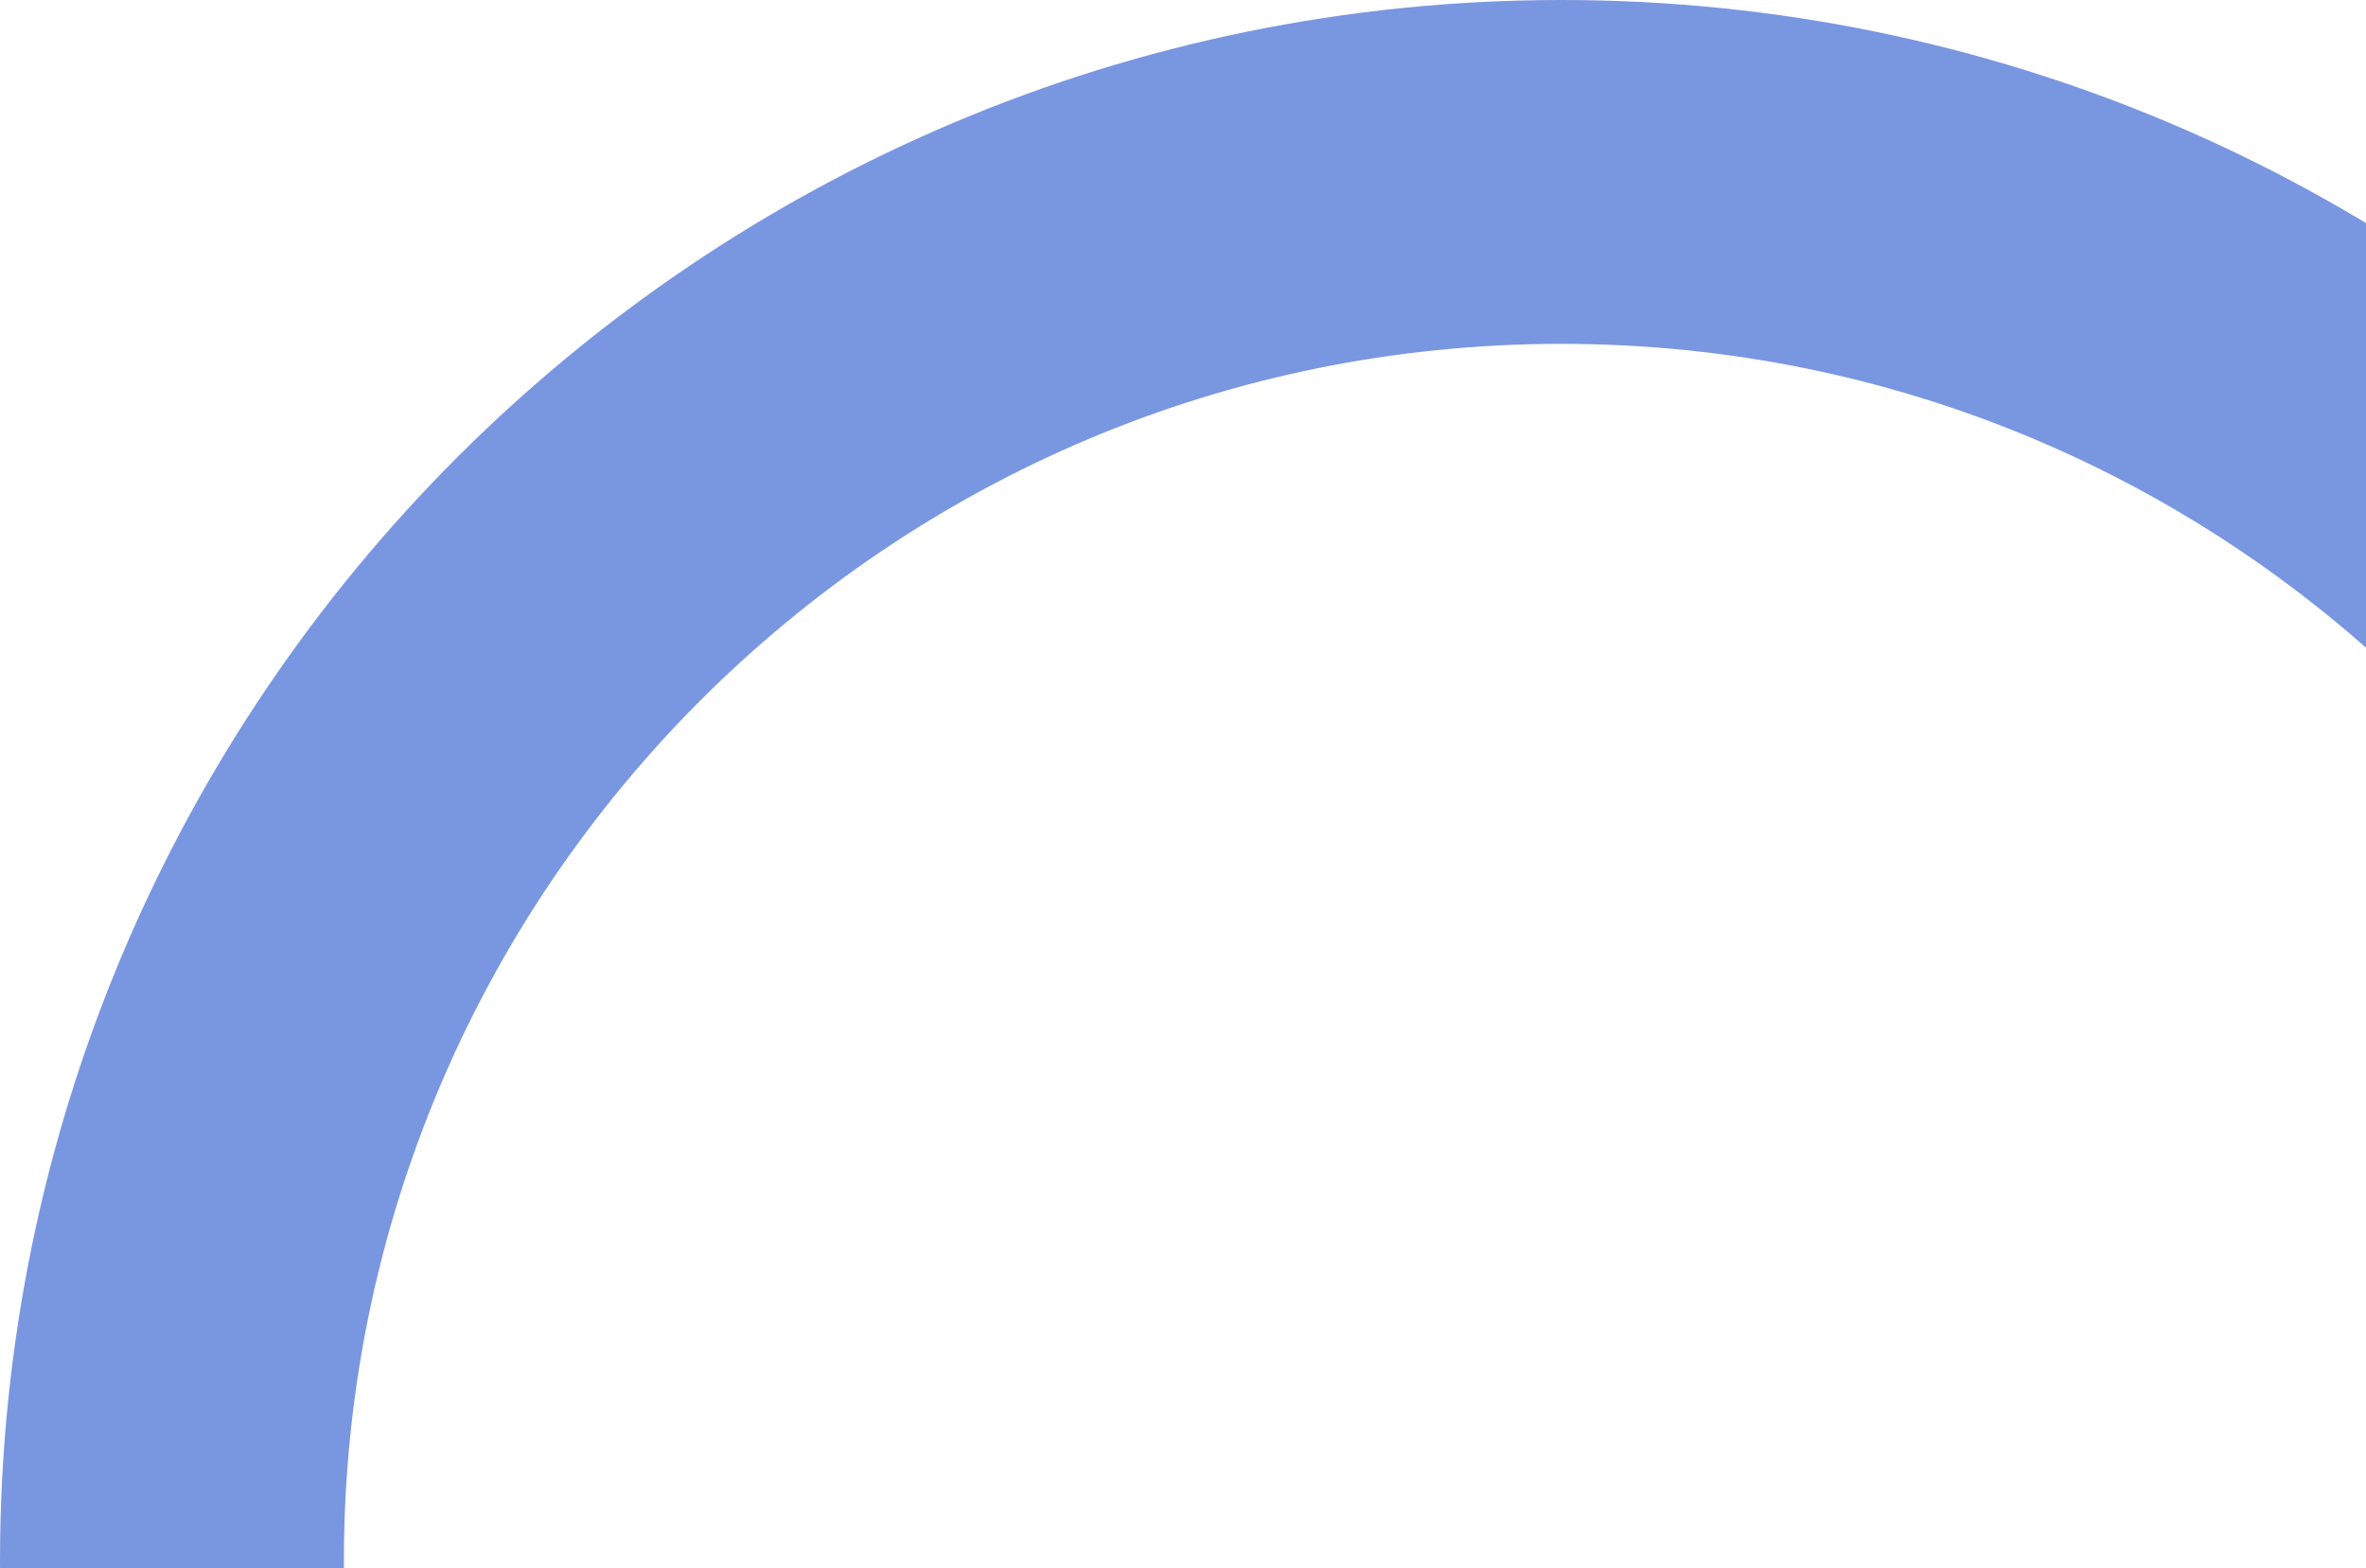 <svg width="172" height="114" viewBox="0 0 172 114" fill="none" xmlns="http://www.w3.org/2000/svg">
<path d="M12.5 113.5C12.5 57.719 57.719 12.5 113.5 12.5C169.281 12.5 214.5 57.719 214.5 113.5C214.5 169.281 169.281 214.5 113.5 214.5C57.719 214.5 12.5 169.281 12.5 113.5Z" stroke="#7996E1" stroke-width="25"/>
</svg>
